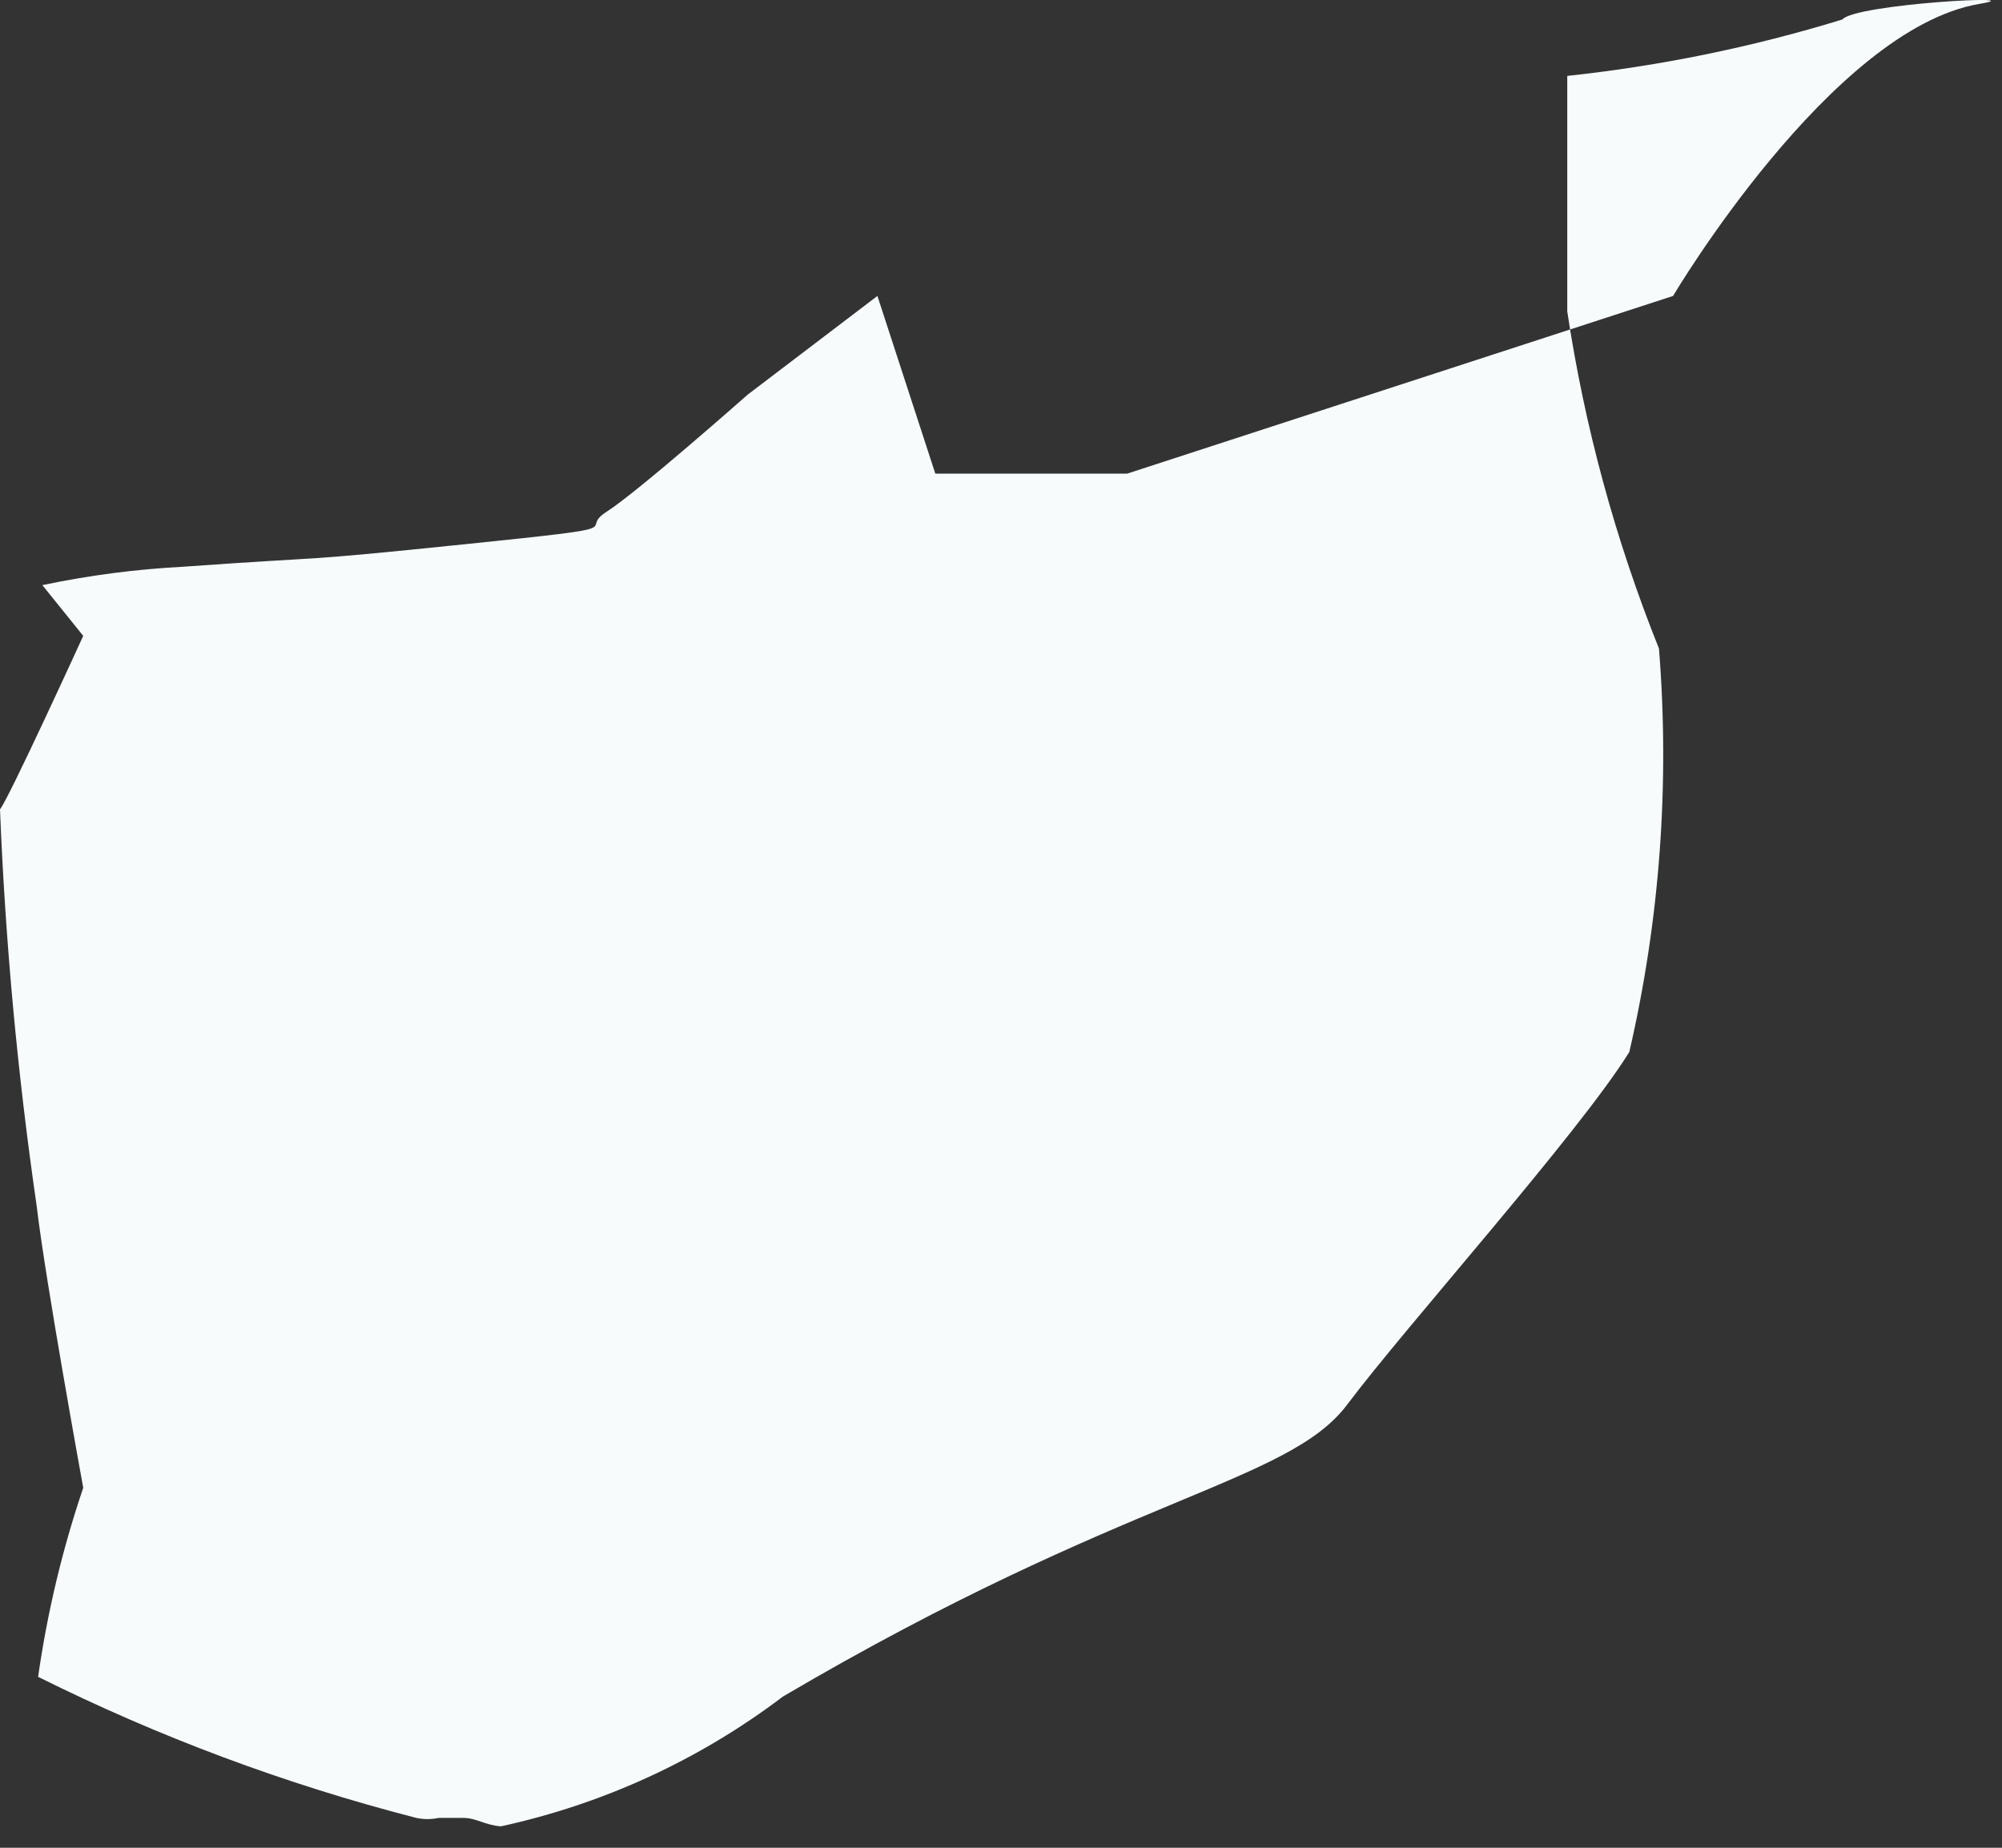 <?xml version="1.0" encoding="utf-8"?>
<svg xmlns="http://www.w3.org/2000/svg" fill="none" height="100%" overflow="visible" preserveAspectRatio="none" style="display: block;" viewBox="0 0 26 24" width="100%">
<rect x="0" y="0" width="26" height="24" fill="#333333" stroke="none"/>
<path d="M25.704 0.051C23.78 0.381 21.728 3.844 21.728 3.844L14.638 6.152H12.147L11.395 3.844L9.71 5.126C9.71 5.126 8.281 6.39 7.878 6.647C7.475 6.903 8.354 6.83 6.046 7.068C3.737 7.306 4.415 7.215 2.382 7.361C1.766 7.393 1.153 7.473 0.55 7.6L1.081 8.259C1.081 8.259 0.11 10.384 0 10.512C0.069 12.236 0.228 13.954 0.476 15.661C0.586 16.613 1.081 19.325 1.081 19.325C0.81 20.123 0.614 20.945 0.495 21.78C2.063 22.561 3.708 23.175 5.405 23.612C5.501 23.633 5.601 23.633 5.698 23.612H6.009C6.192 23.612 6.284 23.703 6.504 23.722C7.833 23.433 9.084 22.858 10.168 22.036C14.62 19.416 16.727 19.27 17.496 18.244C18.266 17.218 20.501 14.726 21.16 13.664C21.557 11.947 21.686 10.18 21.545 8.424C20.98 7.015 20.58 5.546 20.354 4.045V0.986C21.566 0.856 22.762 0.611 23.927 0.253C24.092 0.051 26.473 -0.077 25.704 0.051Z" fill="#F7FBFC" id="Vector"/>
</svg>